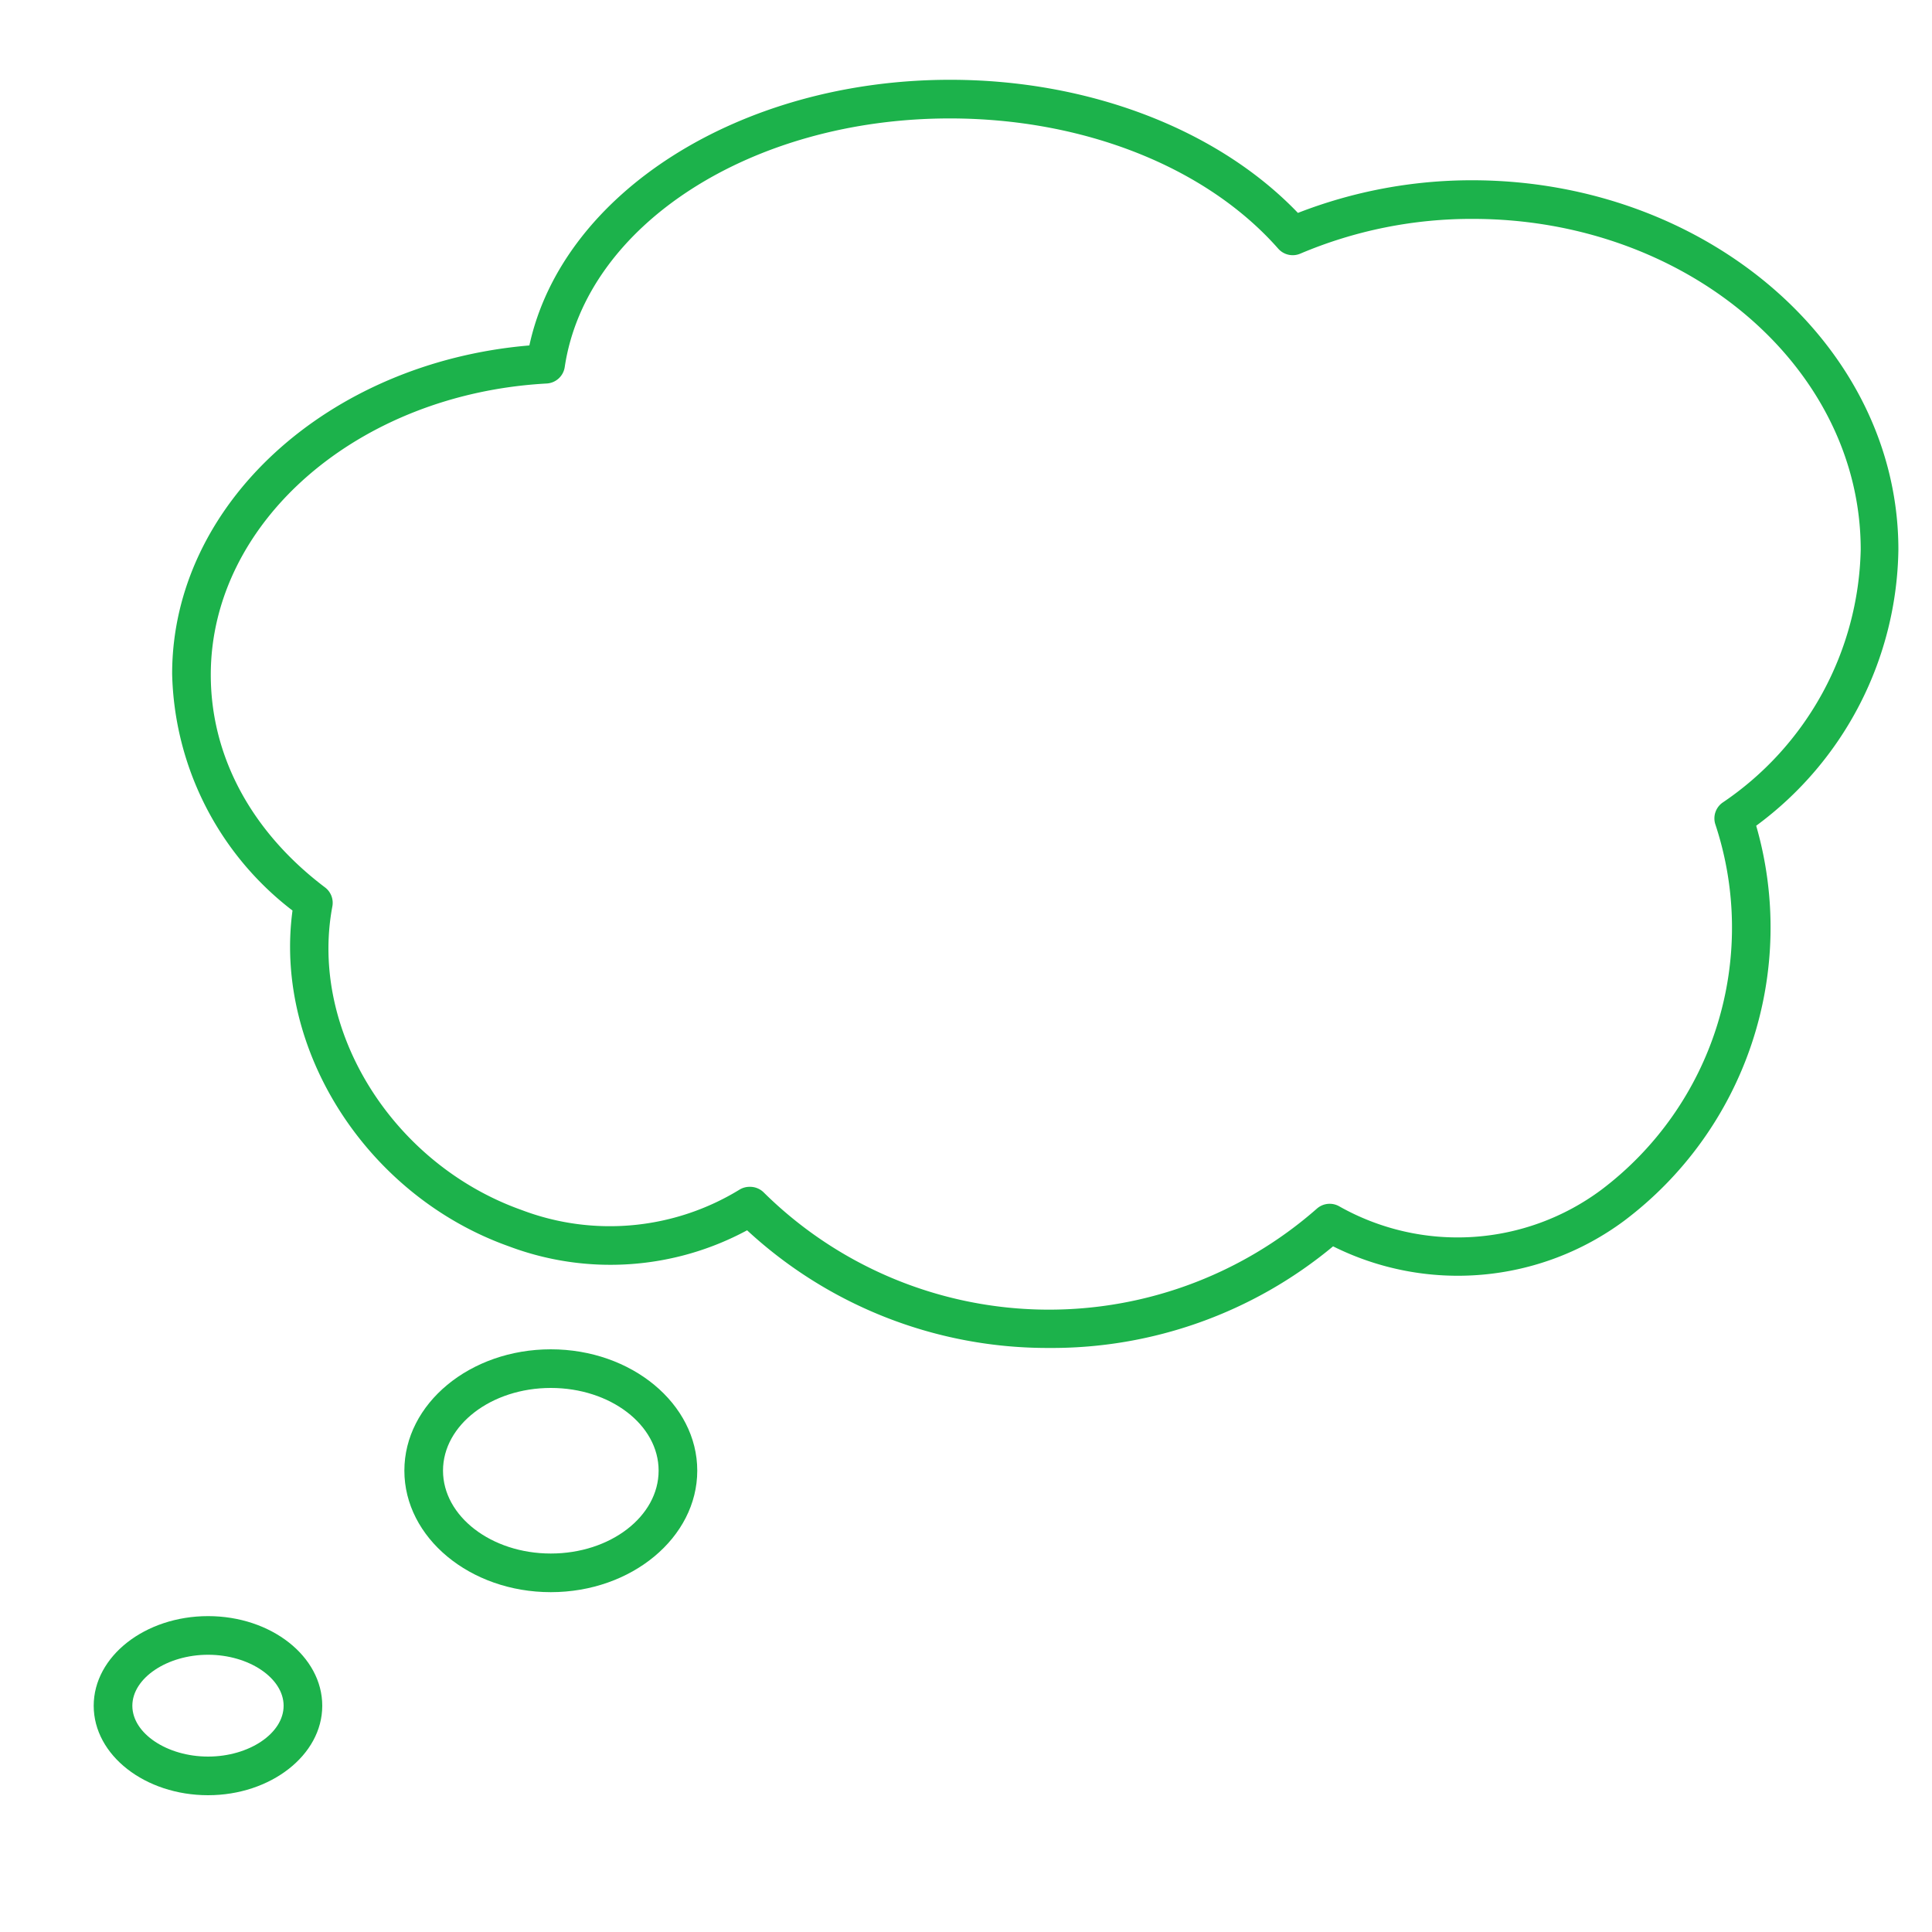 <svg id="Layer_1" data-name="Layer 1" xmlns="http://www.w3.org/2000/svg" viewBox="0 0 100 100"><defs><style>.cls-1{fill:#1cb24b;}</style></defs><title>Enneagram 5 - blue copy</title><path class="cls-1" d="M54.28,69.77a22.89,22.89,0,0,1-15.61-6.09,14.91,14.91,0,0,1-12.33.83C19,61.9,14.16,54.35,15.14,47.13A15.89,15.89,0,0,1,8.91,34.88c0-8.77,8.06-16.12,18.49-17C29.11,10,38.29,4.13,49.18,4.13c7.19,0,13.86,2.57,18,6.89a24.81,24.81,0,0,1,9-1.69c12.17,0,22.08,8.58,22.08,19.12A18.05,18.05,0,0,1,90.9,42.74,19,19,0,0,1,84.05,63.2,14.45,14.45,0,0,1,69,64.51,22.77,22.77,0,0,1,54.28,69.77ZM38.82,61.43a1,1,0,0,1,.71.29,21,21,0,0,0,28.63.84,1,1,0,0,1,1.16-.12,12.46,12.46,0,0,0,13.57-.86,17,17,0,0,0,5.9-18.9,1,1,0,0,1,.36-1.13,16.21,16.21,0,0,0,7.16-13.1c0-9.44-9-17.12-20.08-17.12a22.69,22.69,0,0,0-8.93,1.8,1,1,0,0,1-1.14-.26c-3.72-4.22-10.06-6.74-17-6.74C38.91,6.13,30.33,11.64,29.23,19a1,1,0,0,1-.93.85c-9.75.53-17.39,7.15-17.39,15.08,0,4.21,2.1,8.12,5.91,11a1,1,0,0,1,.38,1C16,53.34,20.33,60.26,27,62.63a12.85,12.85,0,0,0,11.27-1.05A1,1,0,0,1,38.82,61.43Z"/><path class="cls-1" d="M28.51,82.41c-4.18,0-7.58-2.82-7.58-6.29s3.4-6.28,7.58-6.28,7.58,2.82,7.58,6.28S32.69,82.41,28.51,82.41Zm0-10.57c-3.08,0-5.58,1.92-5.58,4.28s2.5,4.29,5.58,4.29,5.58-1.92,5.58-4.29S31.59,71.84,28.51,71.84Z"/><path class="cls-1" d="M10.77,92.92c-3.26,0-5.92-2.07-5.92-4.63s2.66-4.64,5.92-4.64,5.91,2.08,5.91,4.64S14,92.92,10.77,92.92Zm0-7.27c-2.12,0-3.92,1.21-3.92,2.64s1.8,2.63,3.92,2.63,3.91-1.2,3.91-2.63S12.89,85.65,10.77,85.65Z"/></svg>